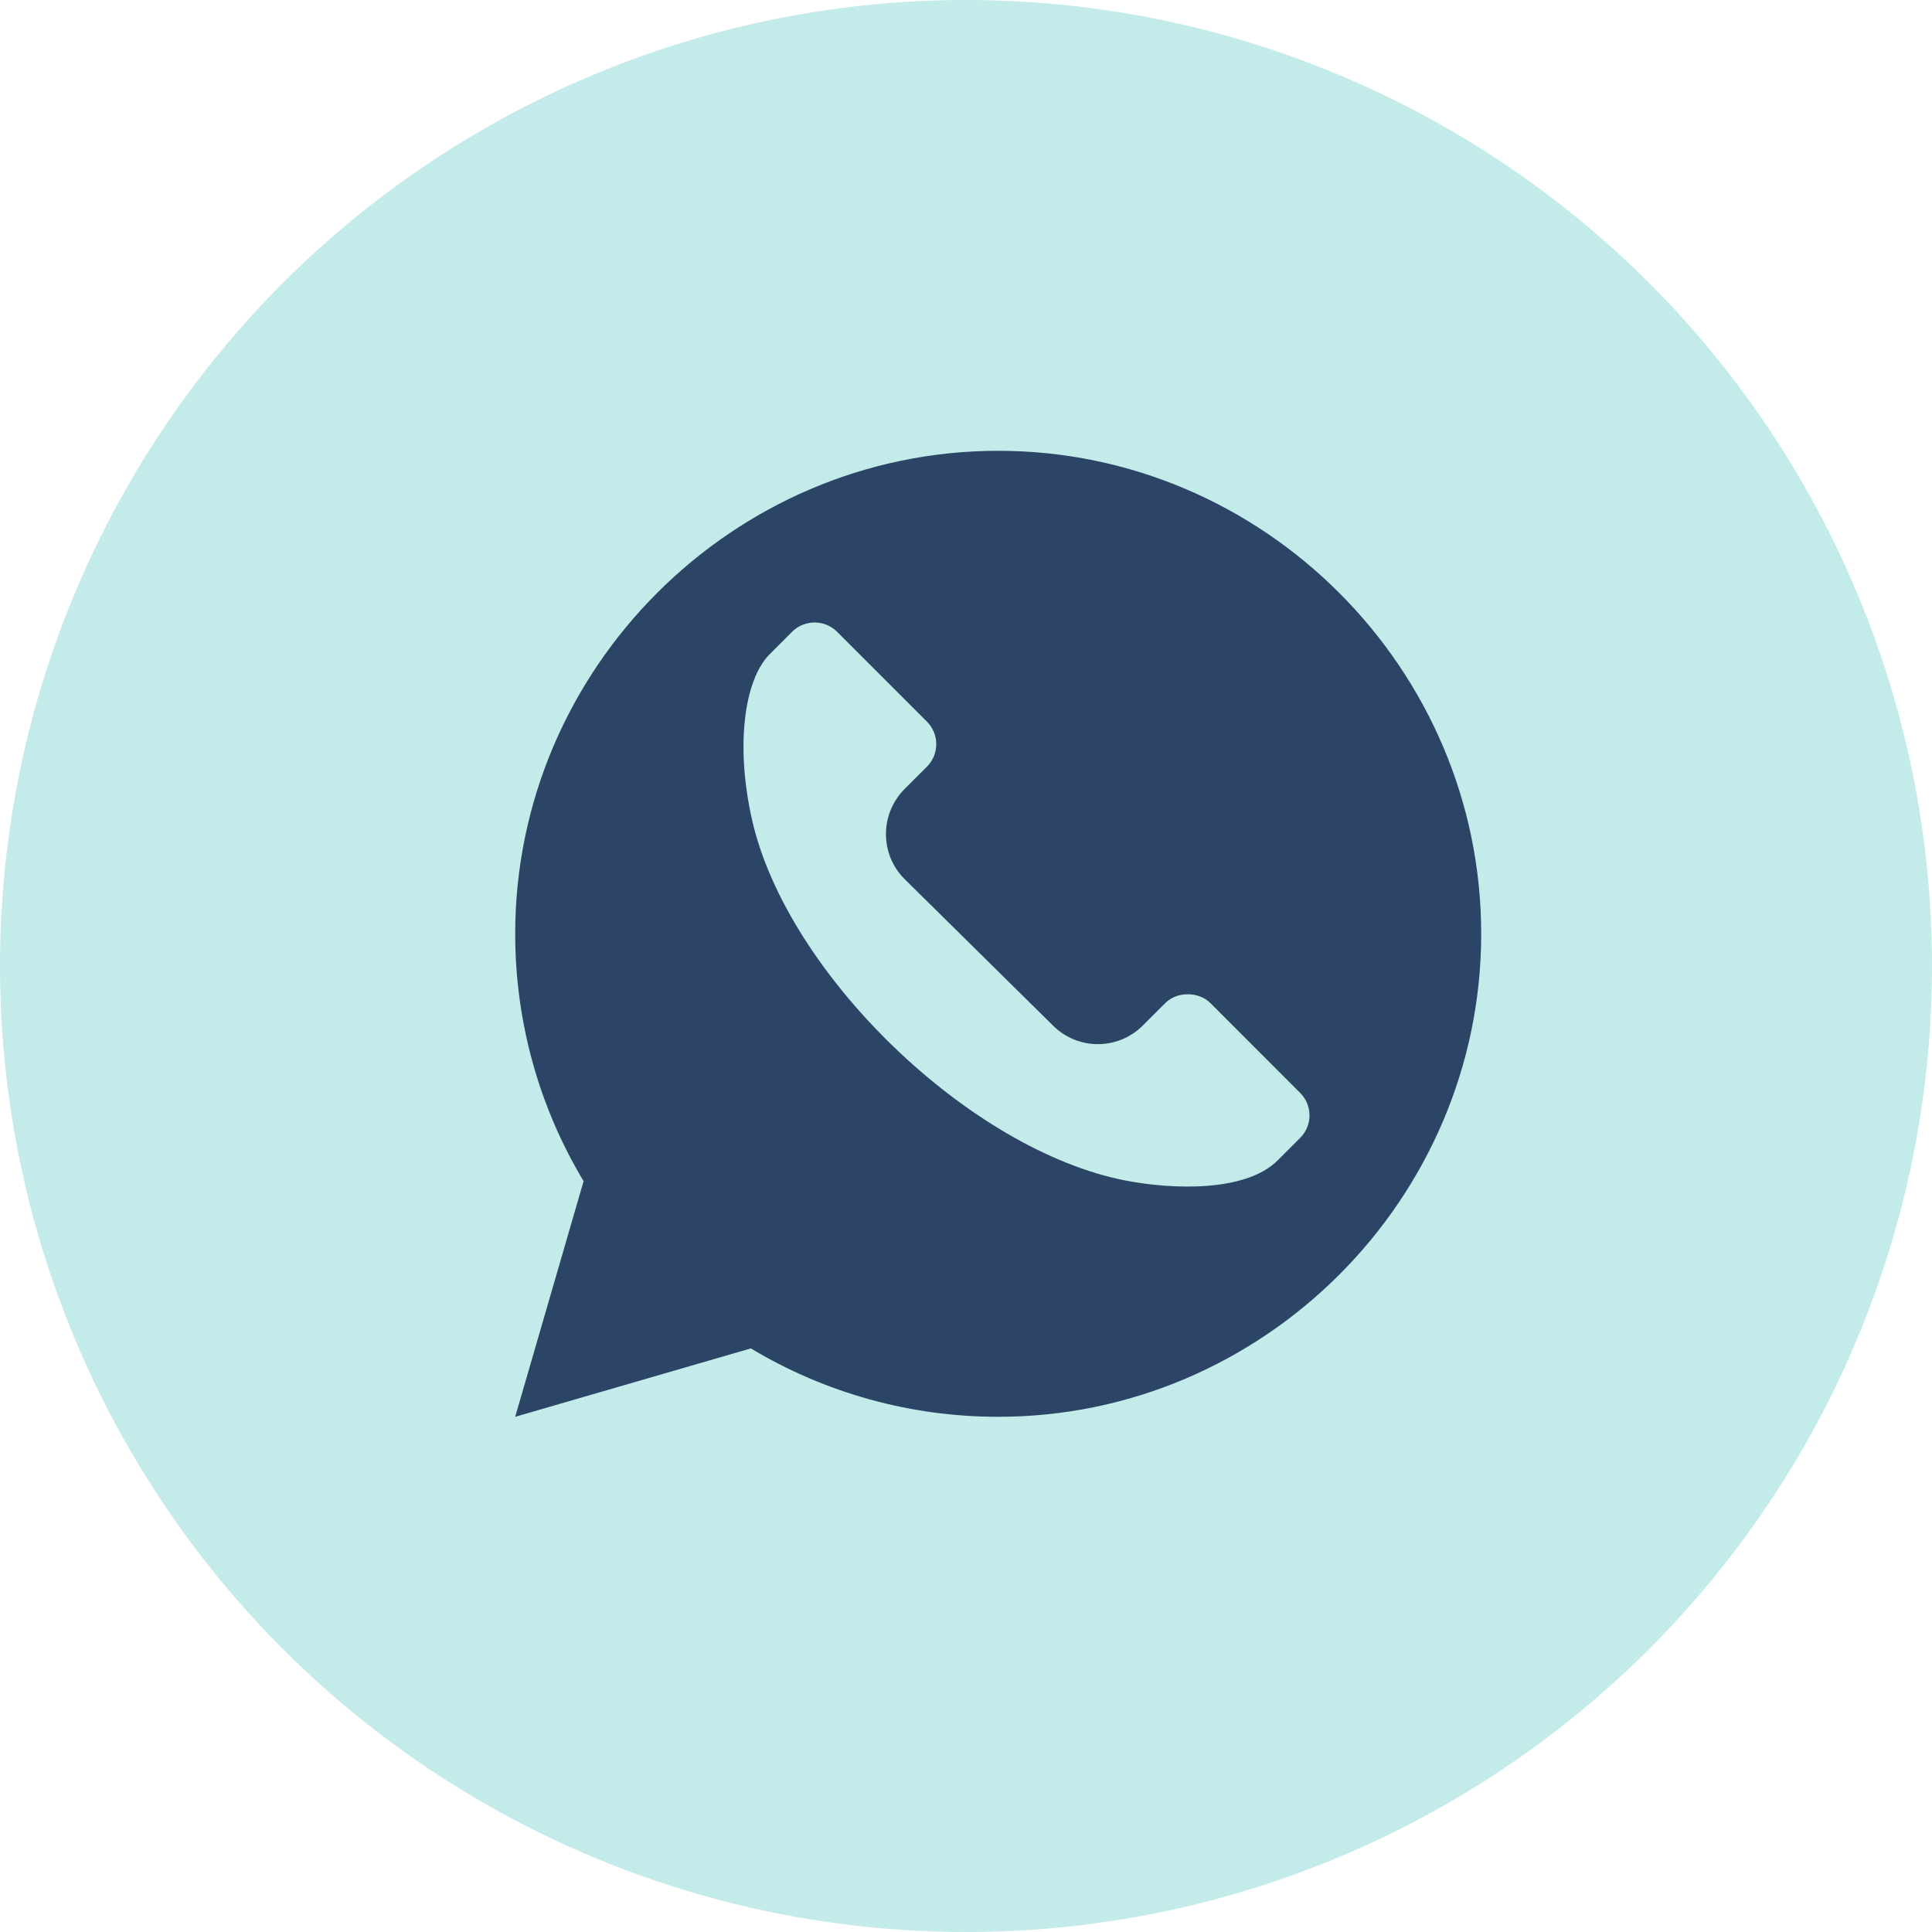 <?xml version="1.0" encoding="UTF-8"?> <svg xmlns="http://www.w3.org/2000/svg" width="30" height="30" viewBox="0 0 30 30" fill="none"> <circle cx="15" cy="15" r="15" fill="#63CCC8" fill-opacity="0.38"></circle> <g clip-path="url(#clip0_86_11)"> <path d="M15.5 7C11.381 7 8 10.381 8 14.5C8 15.86 8.367 17.183 9.062 18.341L8 22L11.659 20.938C12.817 21.633 14.14 22 15.5 22C19.619 22 23 18.619 23 14.5C23 10.381 19.619 7 15.5 7ZM20.189 17.669L19.84 18.018C19.346 18.512 18.211 18.473 17.482 18.332C15.056 17.863 12.228 15.122 11.682 12.748C11.412 11.572 11.561 10.549 11.951 10.159L12.3 9.81C12.493 9.618 12.806 9.618 12.998 9.81L14.394 11.206C14.487 11.3 14.538 11.423 14.538 11.555C14.538 11.687 14.487 11.811 14.394 11.904L14.045 12.253C13.661 12.639 13.661 13.265 14.045 13.649L16.35 15.924C16.736 16.31 17.36 16.31 17.746 15.924L18.095 15.575C18.275 15.394 18.612 15.393 18.794 15.575L20.189 16.971C20.379 17.16 20.386 17.472 20.189 17.669Z" fill="#2C4566"></path> </g> <defs> <clipPath id="clip0_86_11"> <rect width="15" height="15" fill="white" transform="translate(8 7)"></rect> </clipPath> </defs> </svg> 